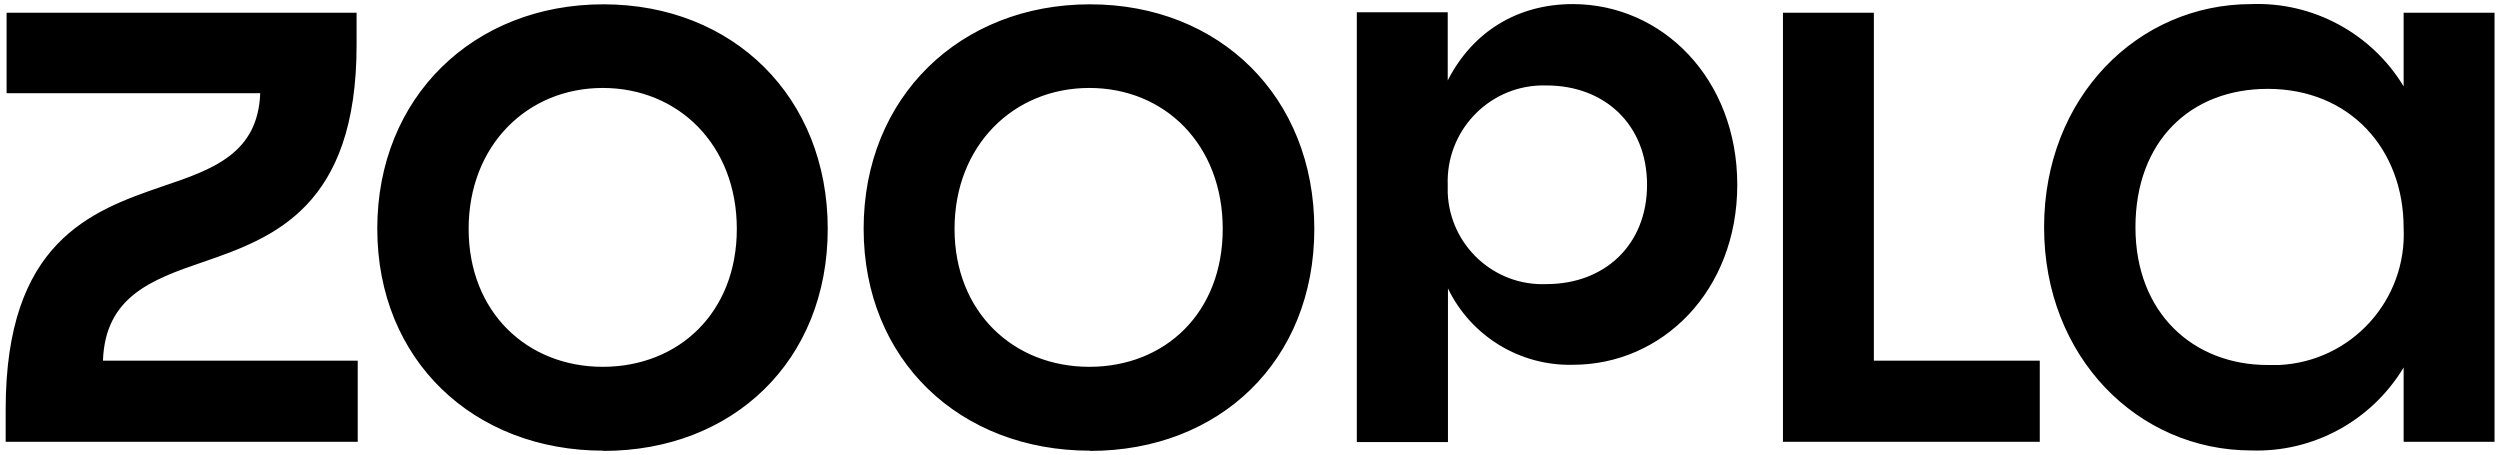 <?xml version="1.0" encoding="UTF-8"?>
<svg id="Calque_1" data-name="Calque 1" xmlns="http://www.w3.org/2000/svg" viewBox="0 0 110 20">
  <path d="M99.78,16.06c-3.27,0-5.82-2.28-5.82-6.06s2.41-6.09,5.82-6.09c3.6,0,5.98,2.63,5.98,6.12,.15,3.18-2.3,5.88-5.48,6.03-.17,0-.33,0-.5,0Zm-21.32,3.38h11.29v-3.57h-7.3V.56h-4V19.44h.01Zm-10.41-6.94c-2.31,.1-4.25-1.7-4.35-4,0-.12,0-.25,0-.37-.08-2.33,1.74-4.29,4.07-4.37,.09,0,.19,0,.28,0,2.55,0,4.42,1.72,4.42,4.37s-1.87,4.37-4.42,4.37Zm-8.34,6.95h4v-6.76c1.01,2.1,3.17,3.42,5.5,3.36,3.93,0,7.23-3.25,7.23-7.92S73.14,.18,69.2,.18c-2.41,0-4.4,1.2-5.5,3.36V.54h-4V19.44h0Zm-11.78-3.31c-3.33,0-5.93-2.4-5.93-6.07s2.6-6.2,5.93-6.2,5.87,2.5,5.87,6.2-2.54,6.07-5.87,6.07Zm.03,3.7c5.71,0,9.87-3.97,9.87-9.77S53.67,.19,47.96,.19s-9.96,4.08-9.96,9.87,4.24,9.77,9.96,9.77Zm-21.44-3.7c-3.32,0-5.9-2.4-5.9-6.07s2.58-6.2,5.9-6.2,5.9,2.5,5.9,6.2-2.57,6.07-5.9,6.07Zm.03,3.7c5.71,0,9.87-3.97,9.87-9.77S32.26,.19,26.55,.19s-9.95,4.08-9.95,9.87,4.24,9.77,9.95,9.77ZM.24,19.44H15.74v-3.57H4.53c.1-2.81,2.12-3.56,4.4-4.34,3.13-1.07,6.76-2.44,6.76-9.55V.56H.29v3.54H11.45c-.1,2.65-2.07,3.35-4.3,4.1C4,9.28,.25,10.64,.25,18v1.44h-.01Zm98.82,.38c2.73,.09,5.29-1.31,6.7-3.65v3.27h4V.56h-4V3.8c-1.41-2.33-3.98-3.72-6.7-3.62-5,0-9.12,4.1-9.12,9.82s4.13,9.82,9.12,9.82Z"/>
</svg>
